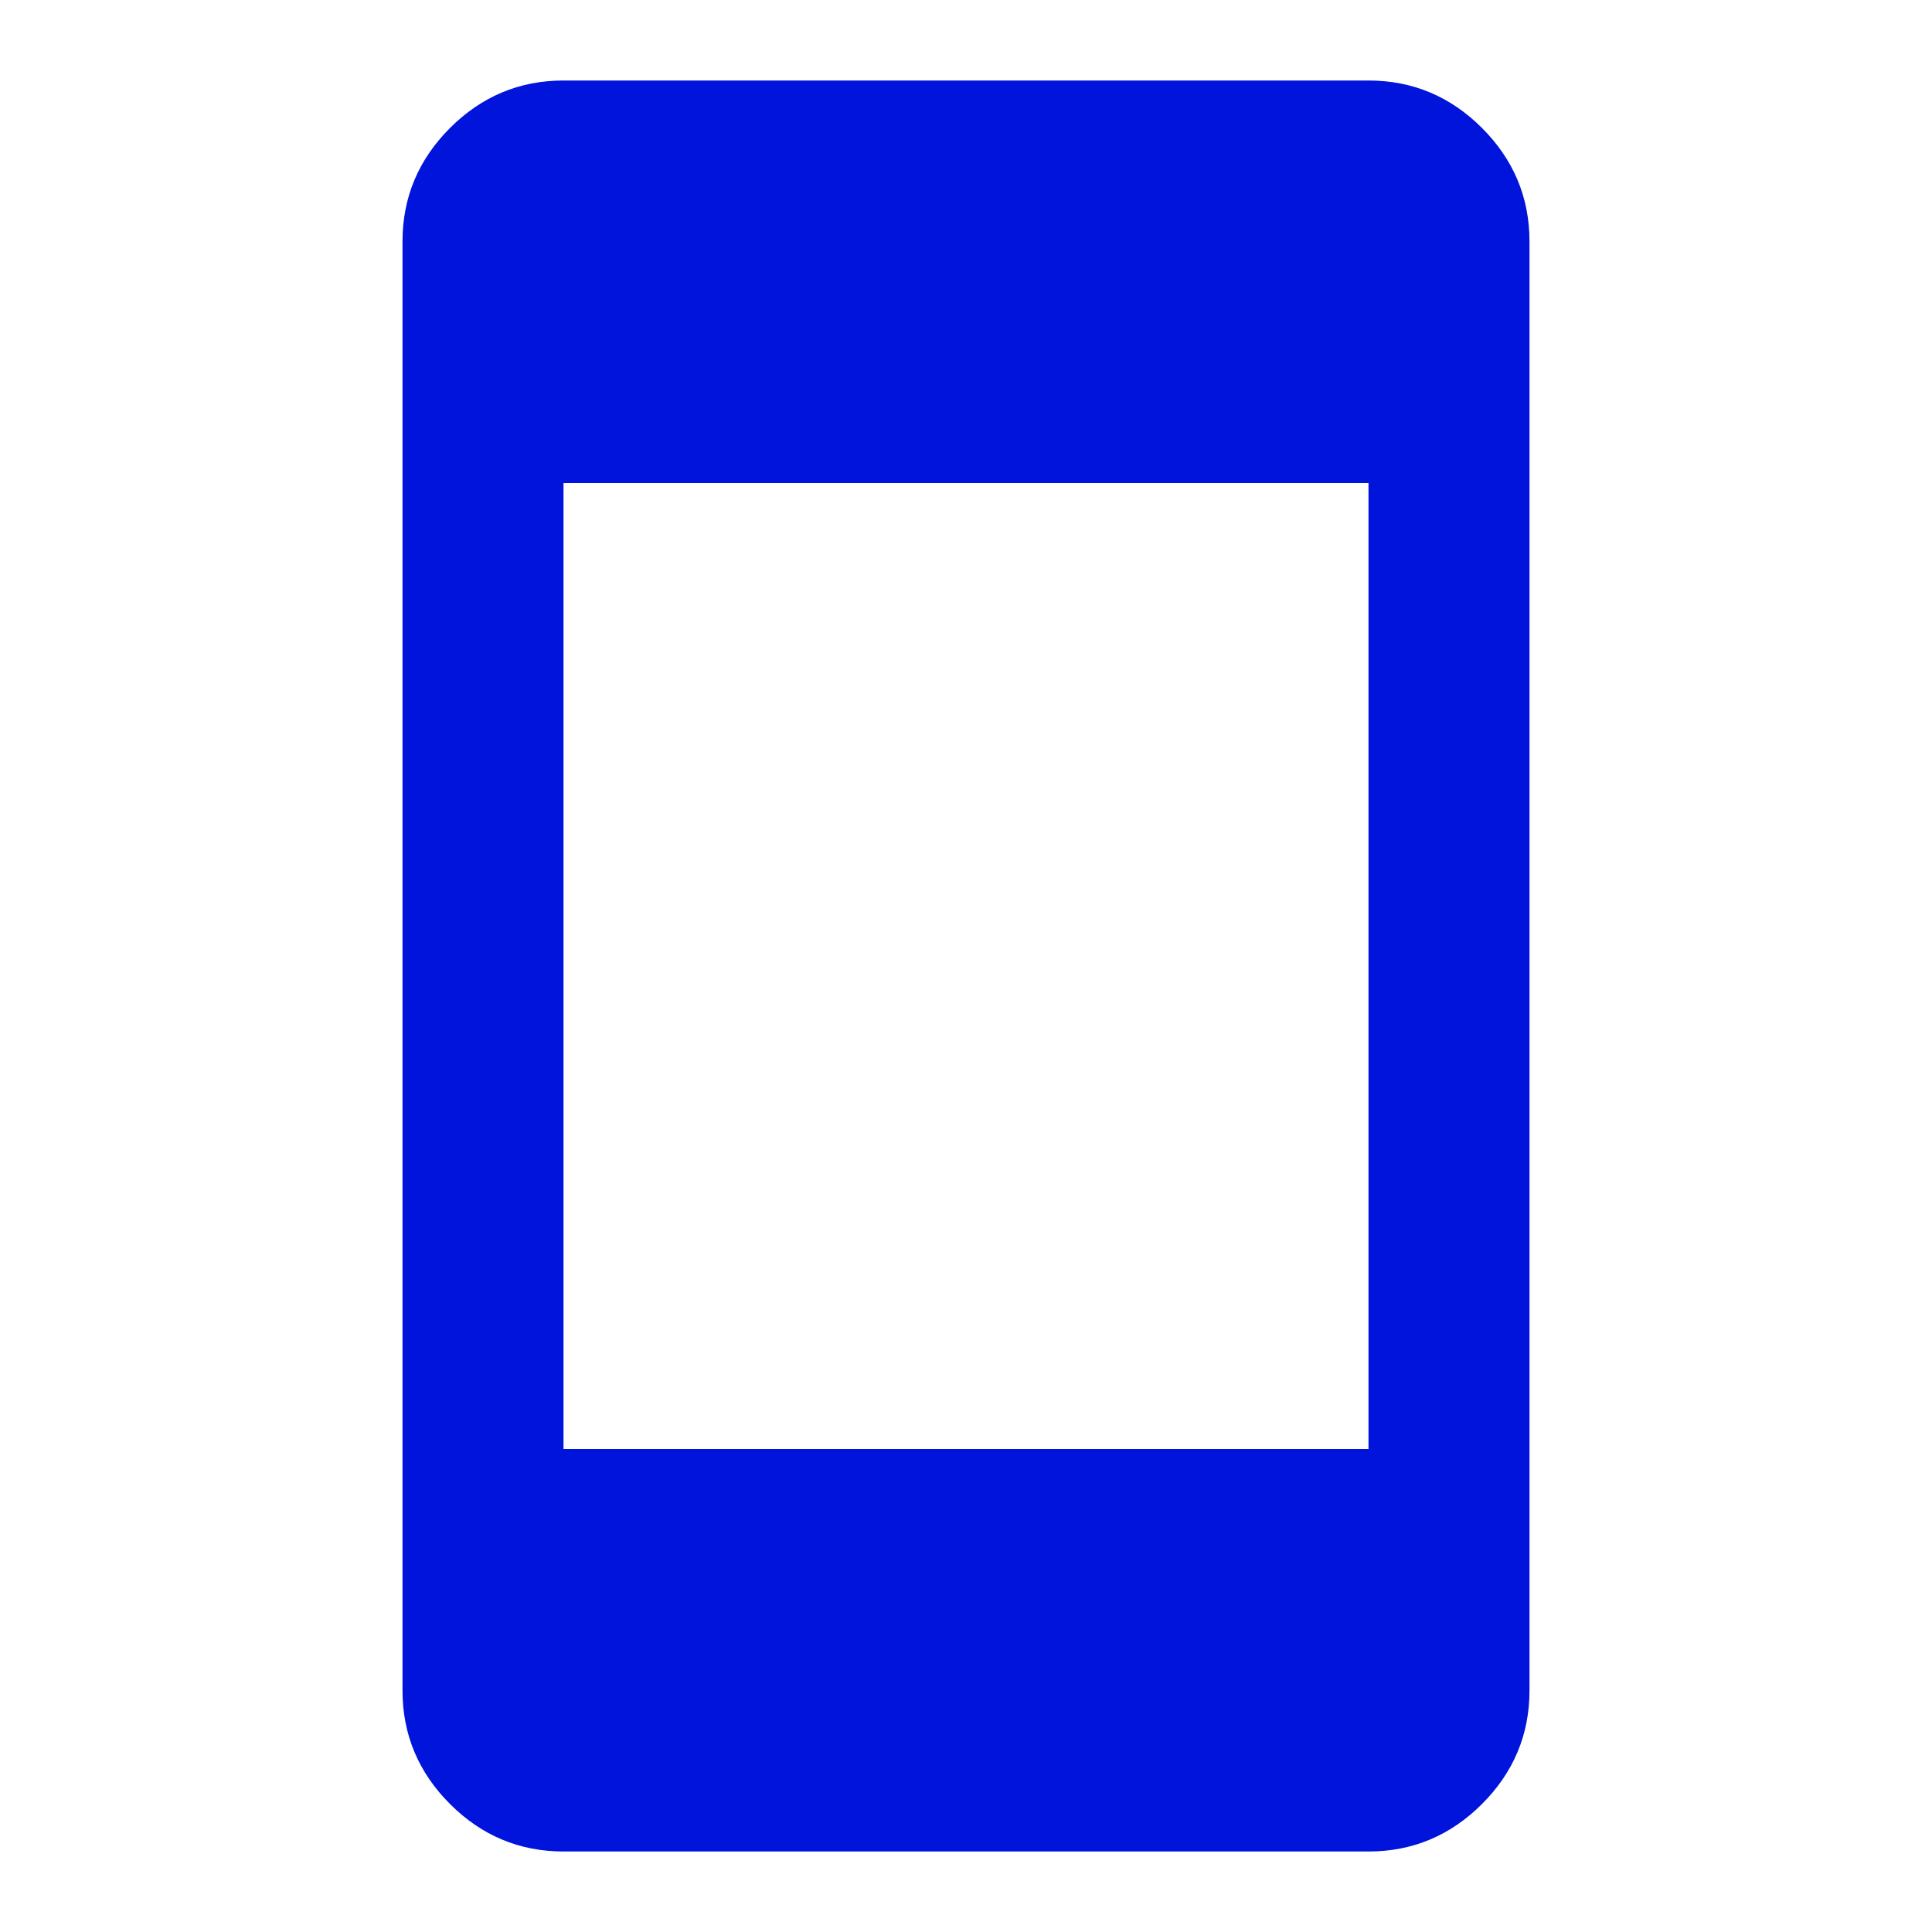 <?xml version="1.0" encoding="UTF-8"?><svg id="final_Outlines" xmlns="http://www.w3.org/2000/svg" viewBox="0 0 24 24"><defs><style>.cls-1{fill:#0014dc;}</style></defs><path class="cls-1" d="M7,23c-.55,0-1.02-.2-1.41-.59-.39-.39-.59-.86-.59-1.41V3c0-.55,.2-1.02,.59-1.41,.39-.39,.86-.59,1.41-.59h10c.55,0,1.02,.2,1.41,.59,.39,.39,.59,.86,.59,1.41V21c0,.55-.2,1.02-.59,1.41-.39,.39-.86,.59-1.41,.59H7Zm0-5h10V6H7v12Z"/></svg>